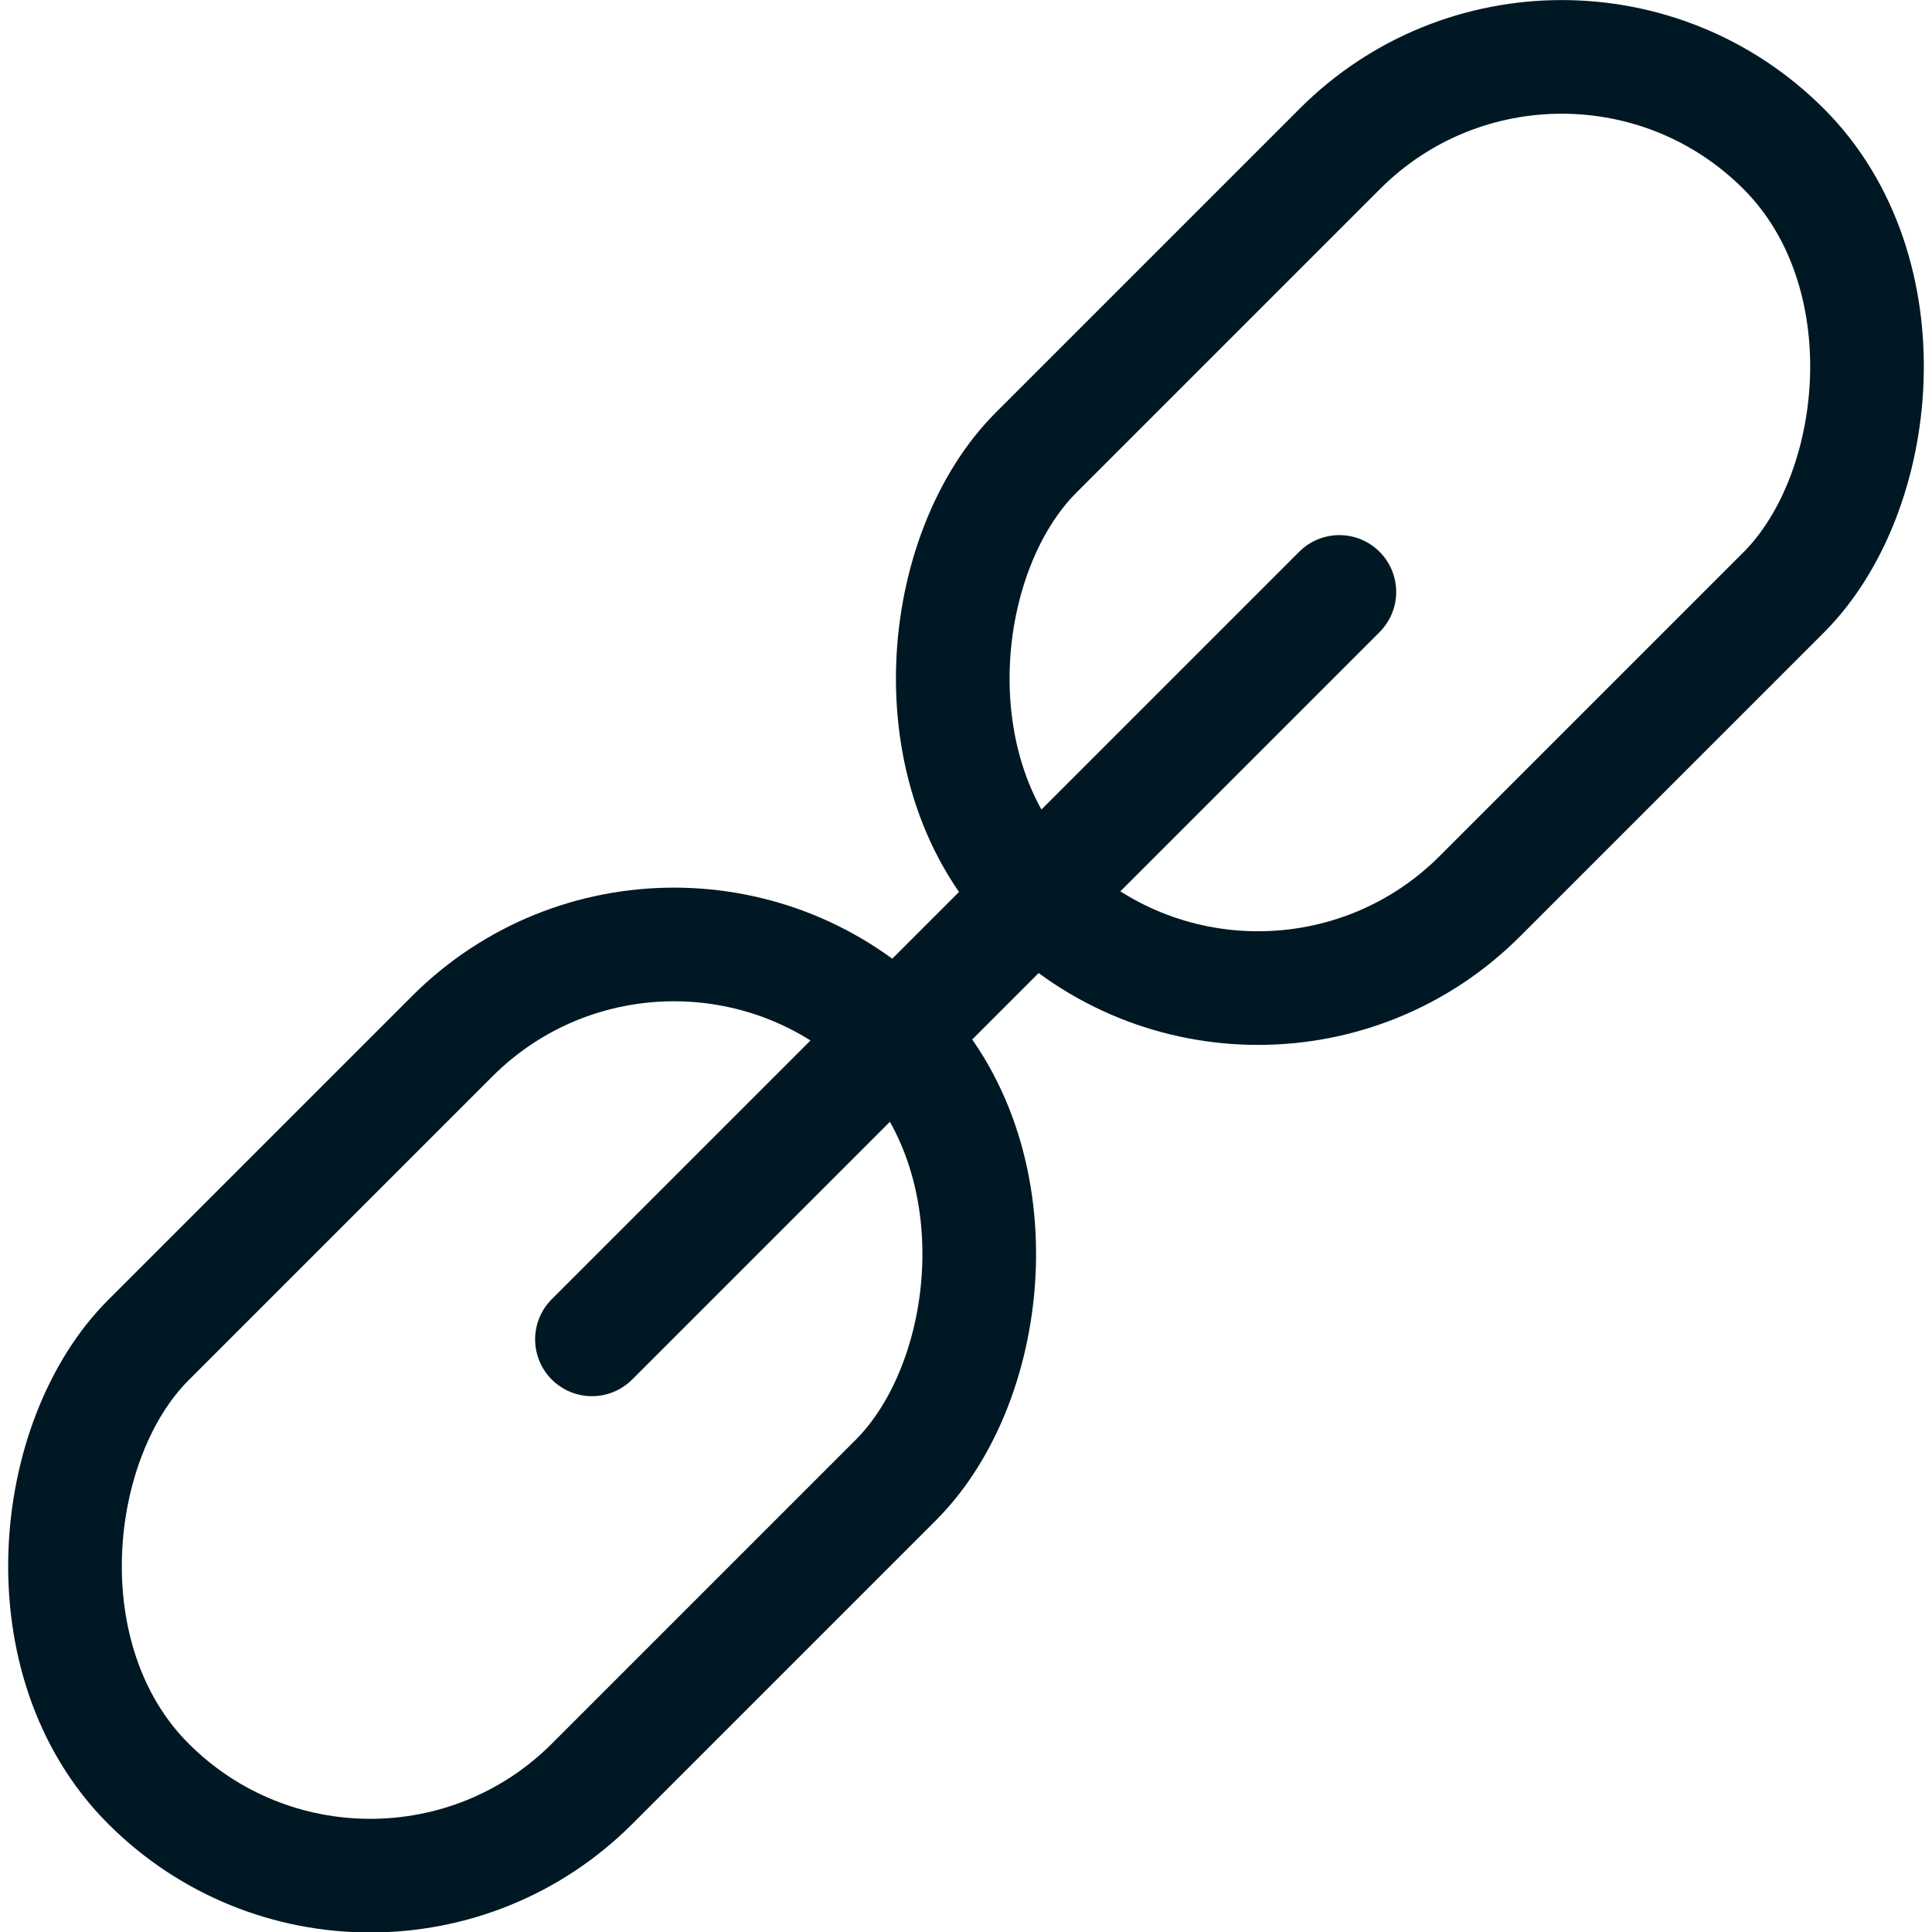 <?xml version="1.0" encoding="UTF-8"?>
<svg id="Layer_2" data-name="Layer 2" xmlns="http://www.w3.org/2000/svg" viewBox="0 0 27.71 27.71">
  <defs>
    <style>
      .cls-1 {
        stroke-width: 1.63px;
      }

      .cls-1, .cls-2 {
        fill: none;
        stroke: #001823;
        stroke-miterlimit: 3.86;
      }

      .cls-2 {
        stroke-linecap: round;
        stroke-width: 1.63px;
      }
    </style>
  </defs>
  <g id="Layer_1-2" data-name="Layer 1">
    <g>
      <rect class="cls-1" x="15.72" y="-.09" width="9" height="15.16" rx="4.5" ry="4.5" transform="translate(11.22 -12.1) rotate(45)"/>
      <rect class="cls-1" x="2.99" y="12.64" width="9" height="15.16" rx="4.5" ry="4.5" transform="translate(16.49 .63) rotate(45)"/>
      <line class="cls-2" x1="19.21" y1="8.49" x2="8.49" y2="19.21"/>
    </g>
  </g>
</svg>